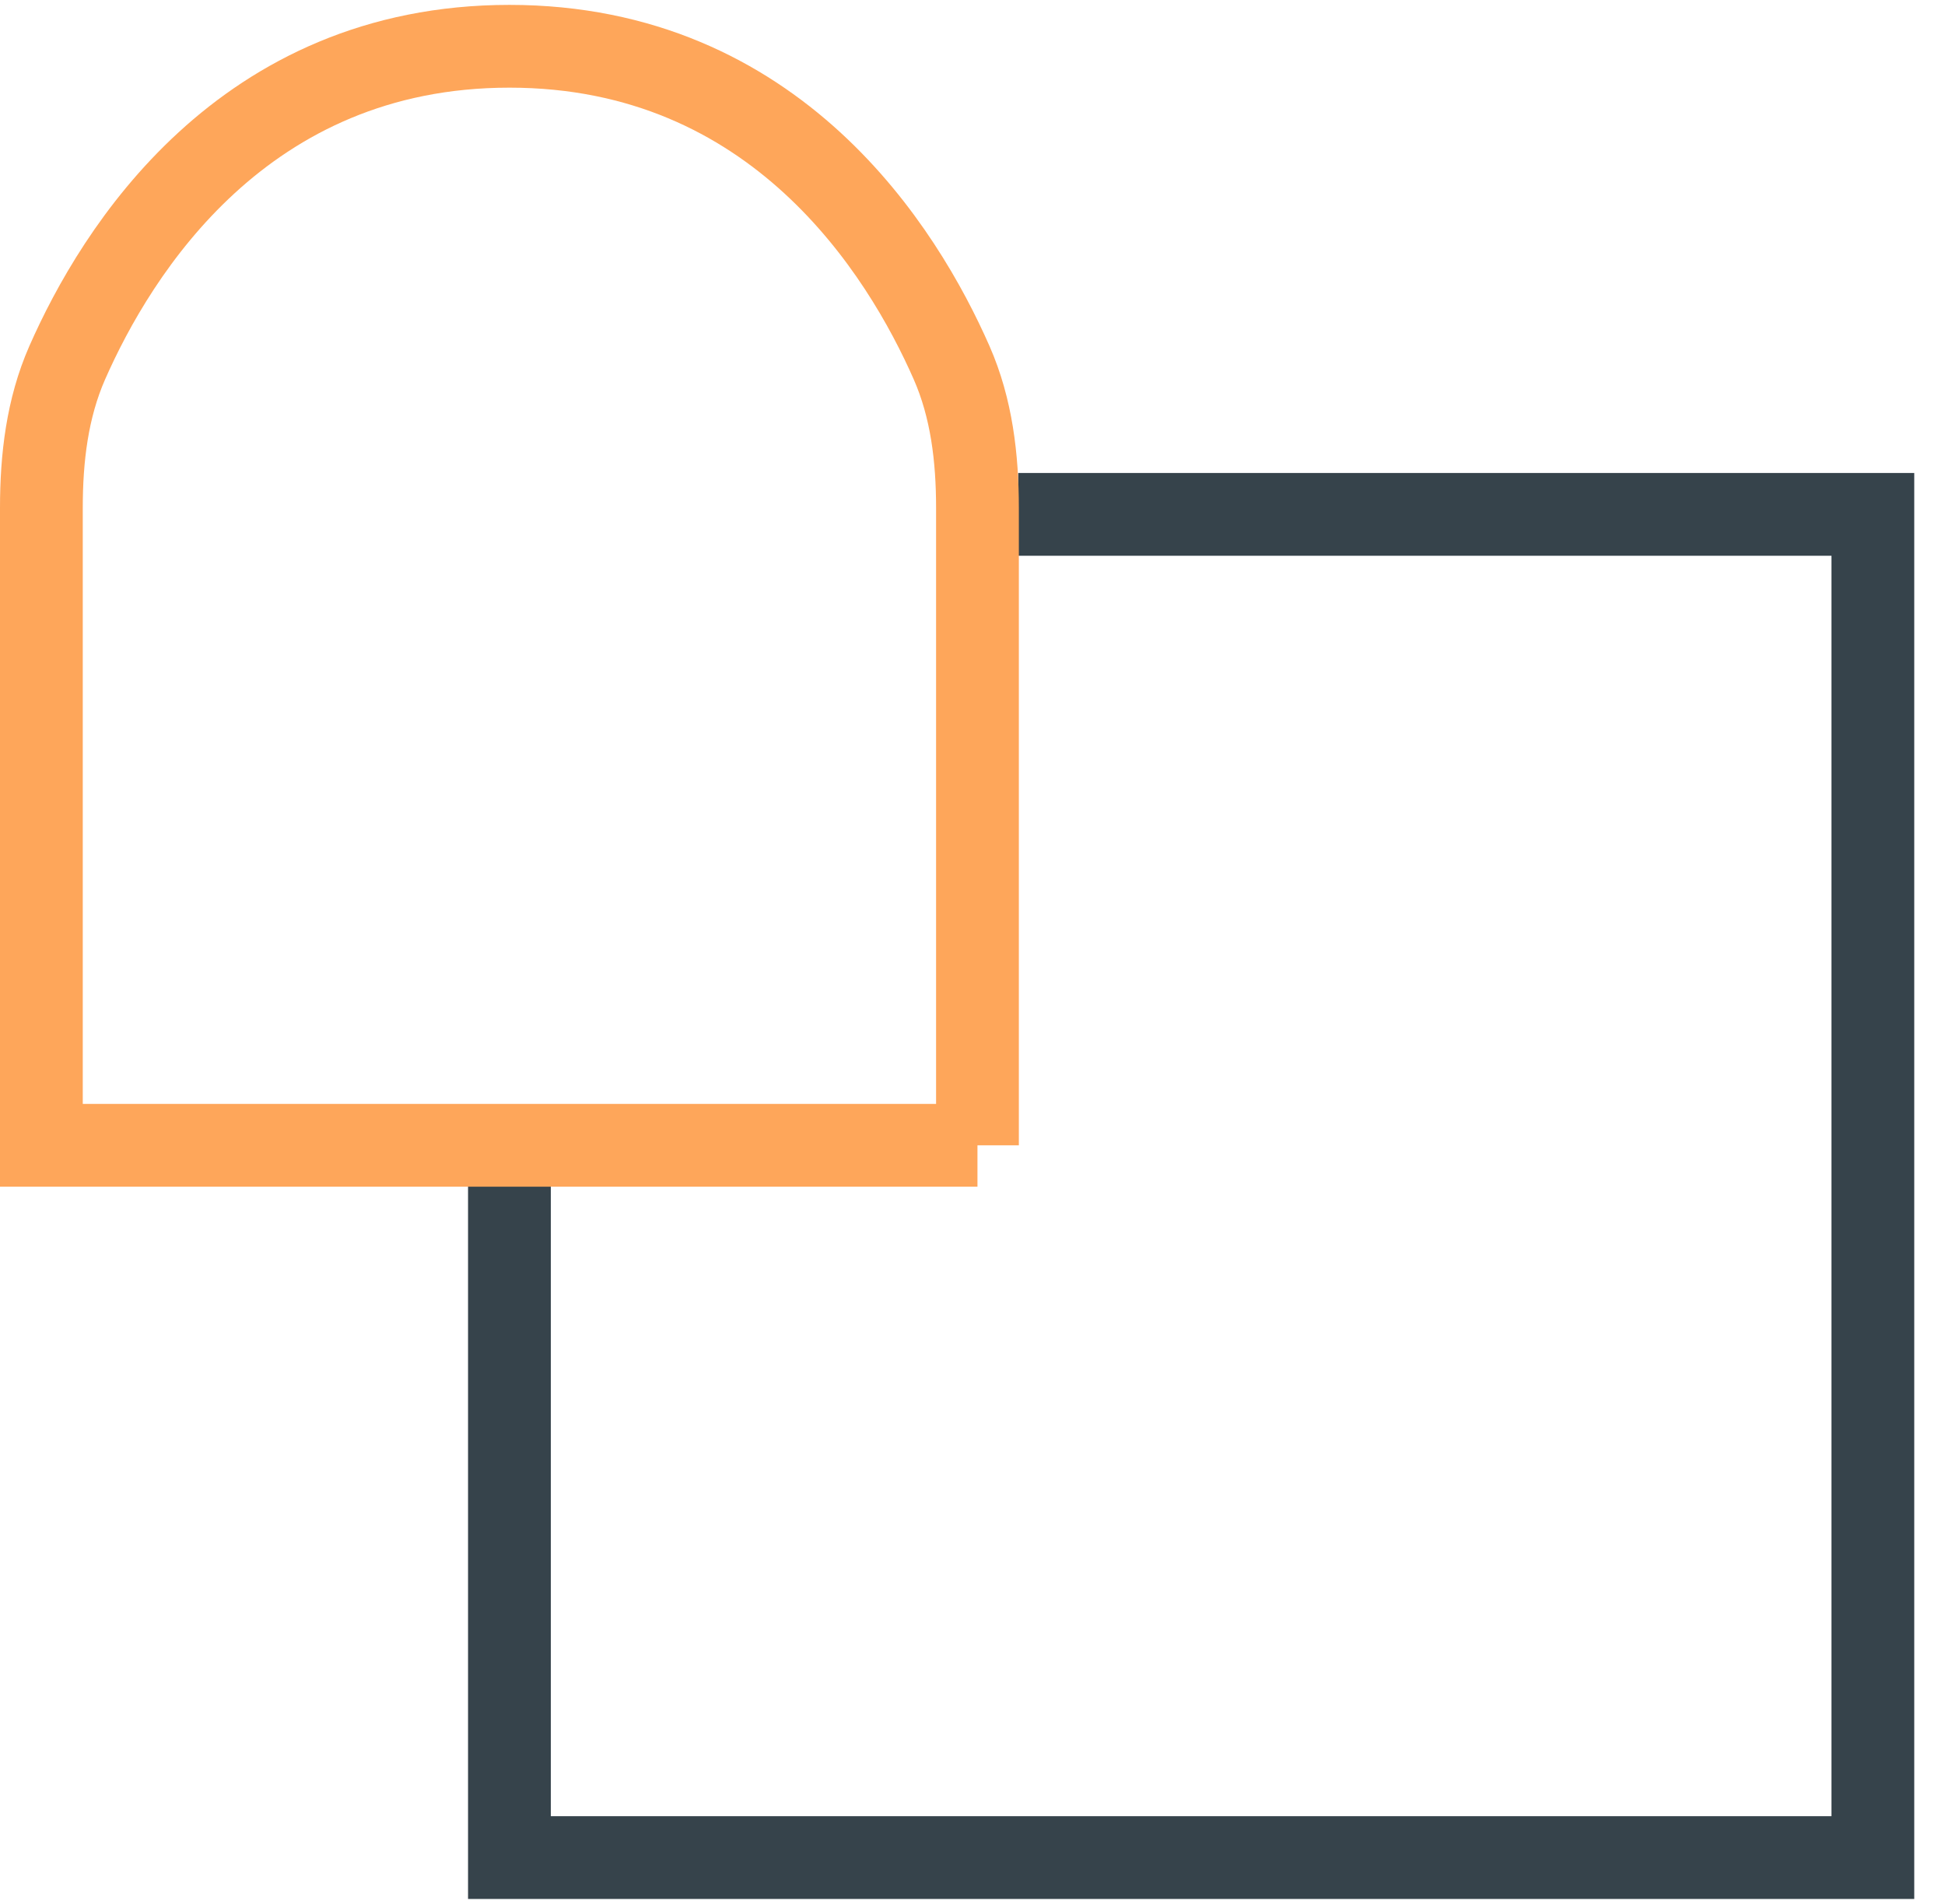 <svg width="47" height="46" fill="none" xmlns="http://www.w3.org/2000/svg"><path d="M24.604 12.428h20.653v32.454H12.31V28.655" stroke="#36434B" stroke-width="2"/><path d="M23.62 27.672H1v-15.4c0-1.203.14-2.406.624-3.507 1.185-2.693 4.24-7.647 10.686-7.647s9.501 4.954 10.686 7.647c.484 1.101.624 2.304.624 3.507v15.4z" stroke="#FEA65A" stroke-width="2"/></svg>